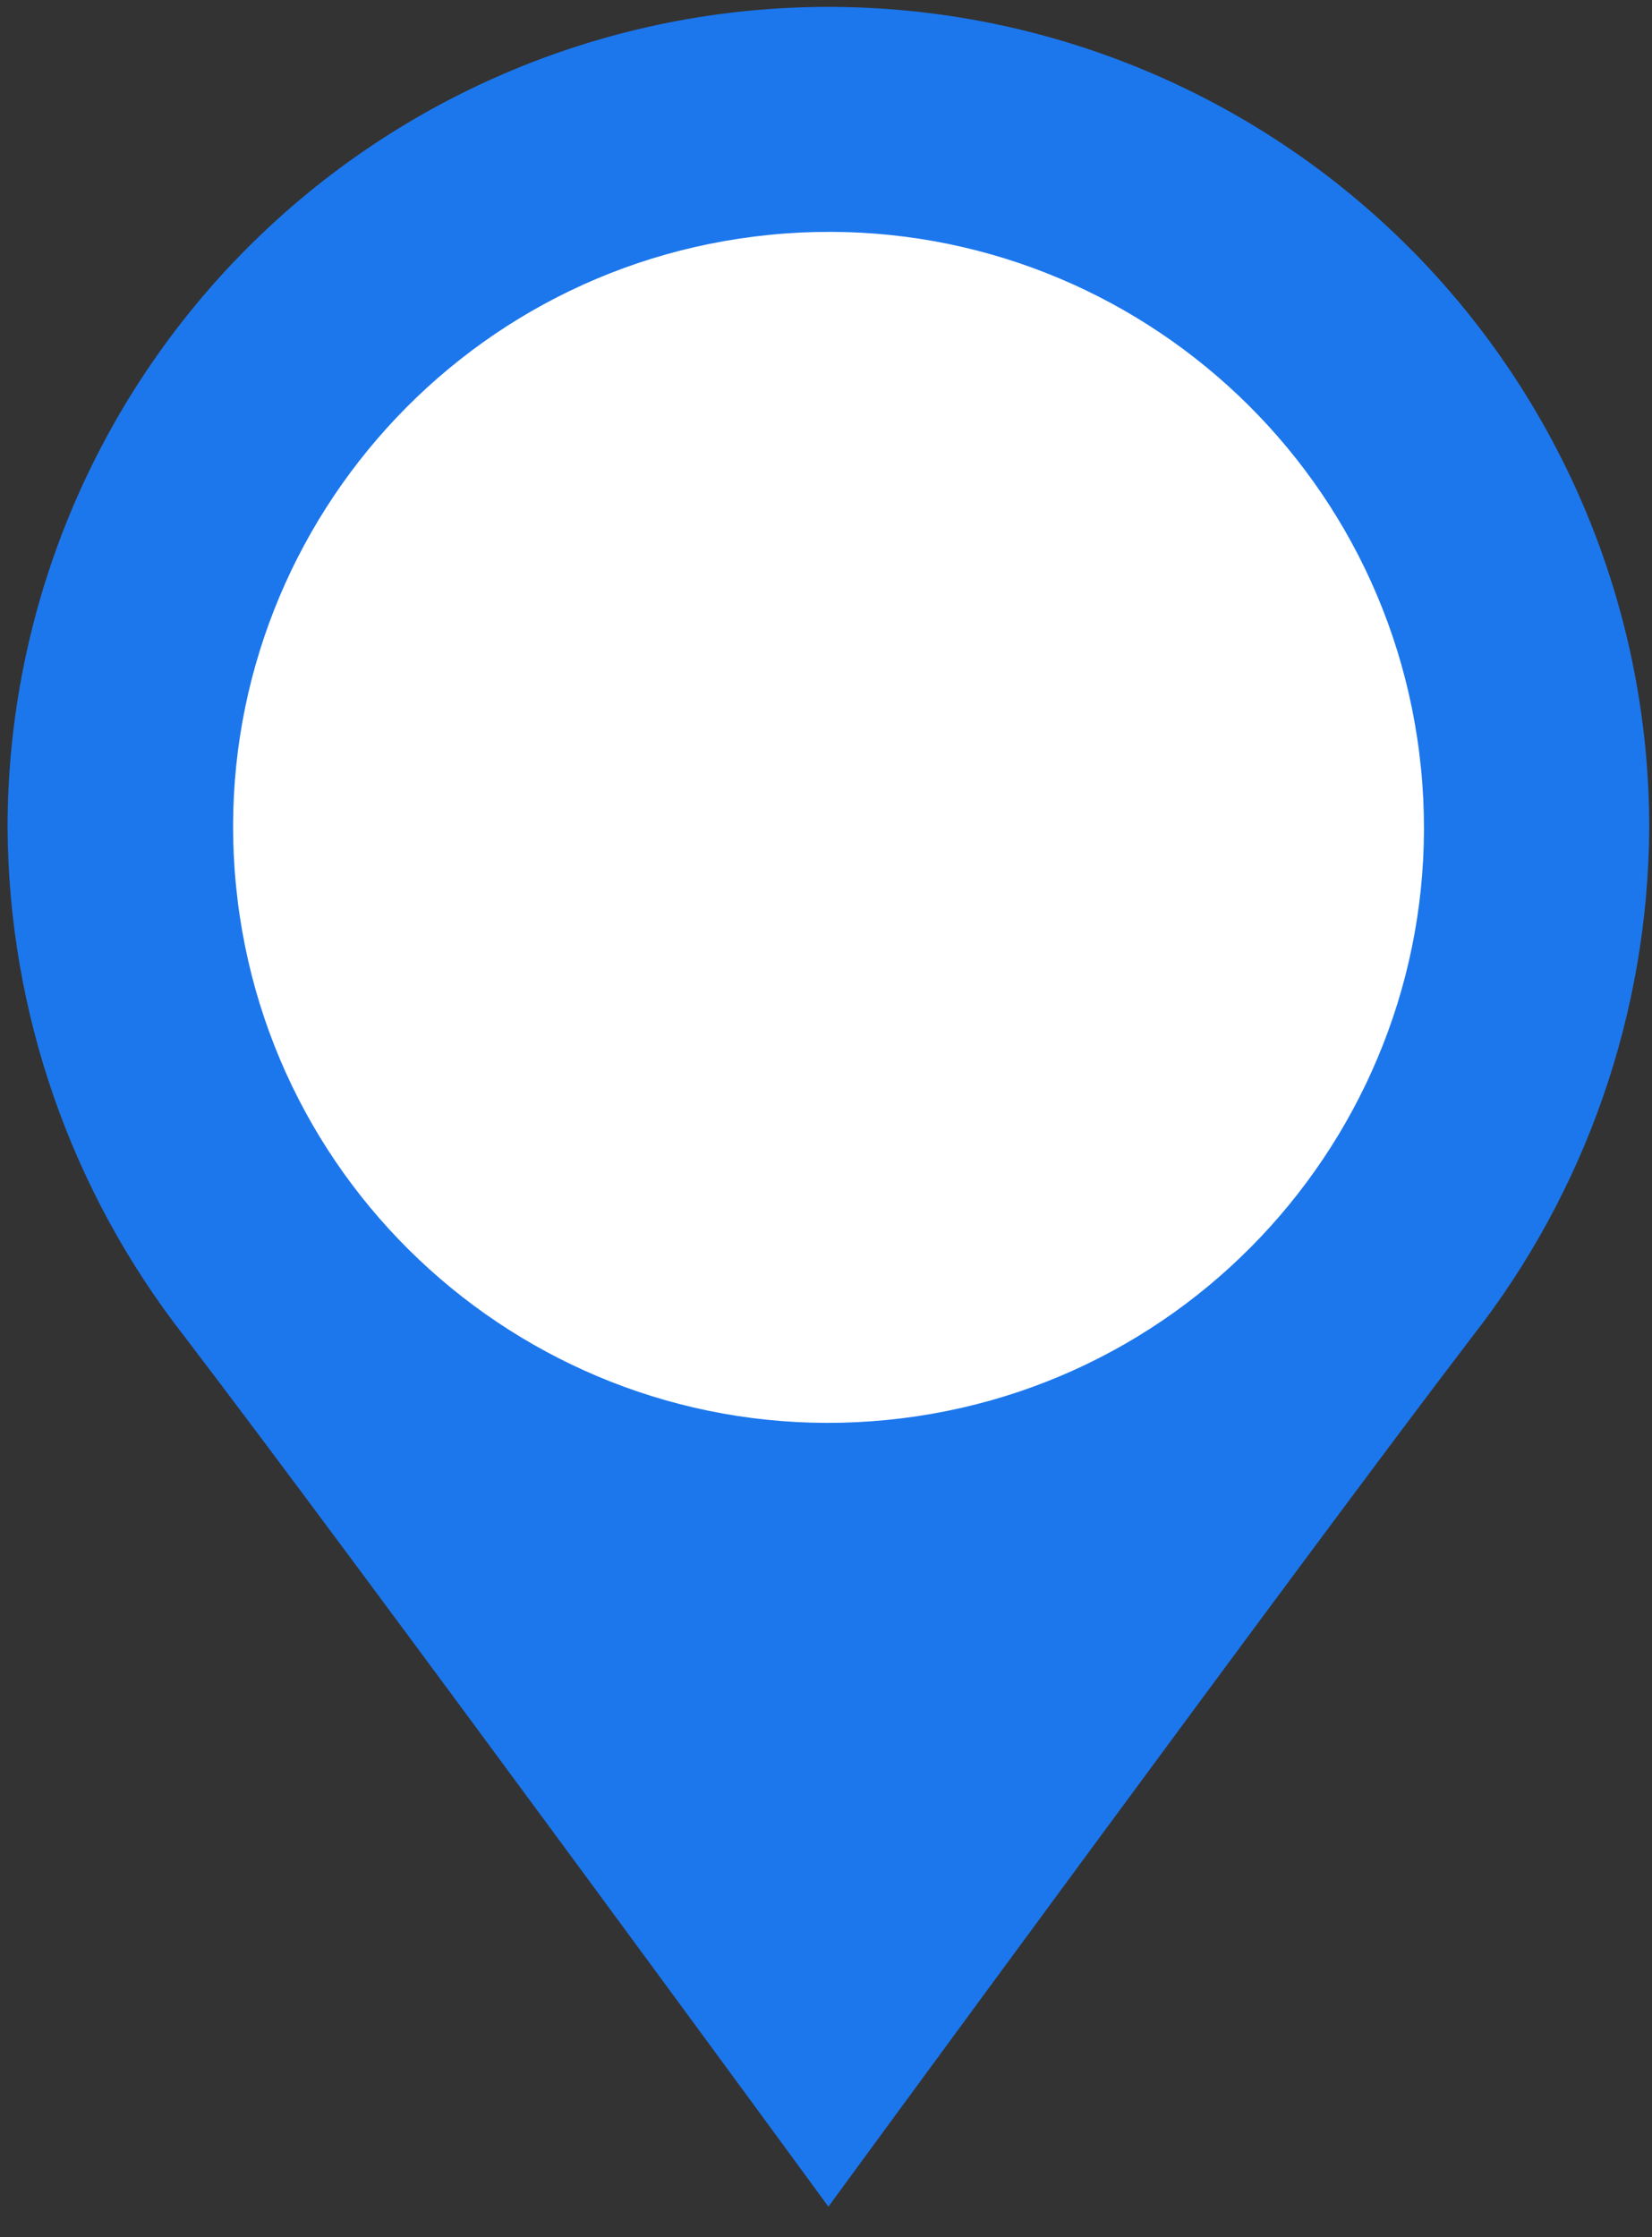 <?xml version="1.0" encoding="UTF-8"?> <svg xmlns="http://www.w3.org/2000/svg" width="48" height="65" viewBox="0 0 48 65" fill="none"><rect x="0" y="0" width="48" height="65" fill="#333333" stroke="none"/><path d="M42.78 38.83C46.082 34.608 47.889 29.41 47.92 24.05C47.92 17.724 45.407 11.658 40.935 7.185C36.462 2.713 30.396 0.2 24.07 0.2C17.745 0.2 11.678 2.713 7.206 7.185C2.733 11.658 0.22 17.724 0.22 24.05C0.251 29.41 2.059 34.608 5.36 38.83C10.14 45.08 24.07 64.11 24.07 64.11C24.07 64.11 38 45.08 42.78 38.83Z" fill="#1C77ED"></path><path d="M25.777 41.254C35.285 40.313 42.23 31.843 41.289 22.335C40.349 12.827 31.878 5.881 22.37 6.822C12.862 7.763 5.917 16.233 6.858 25.741C7.798 35.249 16.269 42.194 25.777 41.254Z" fill="white"></path></svg> 